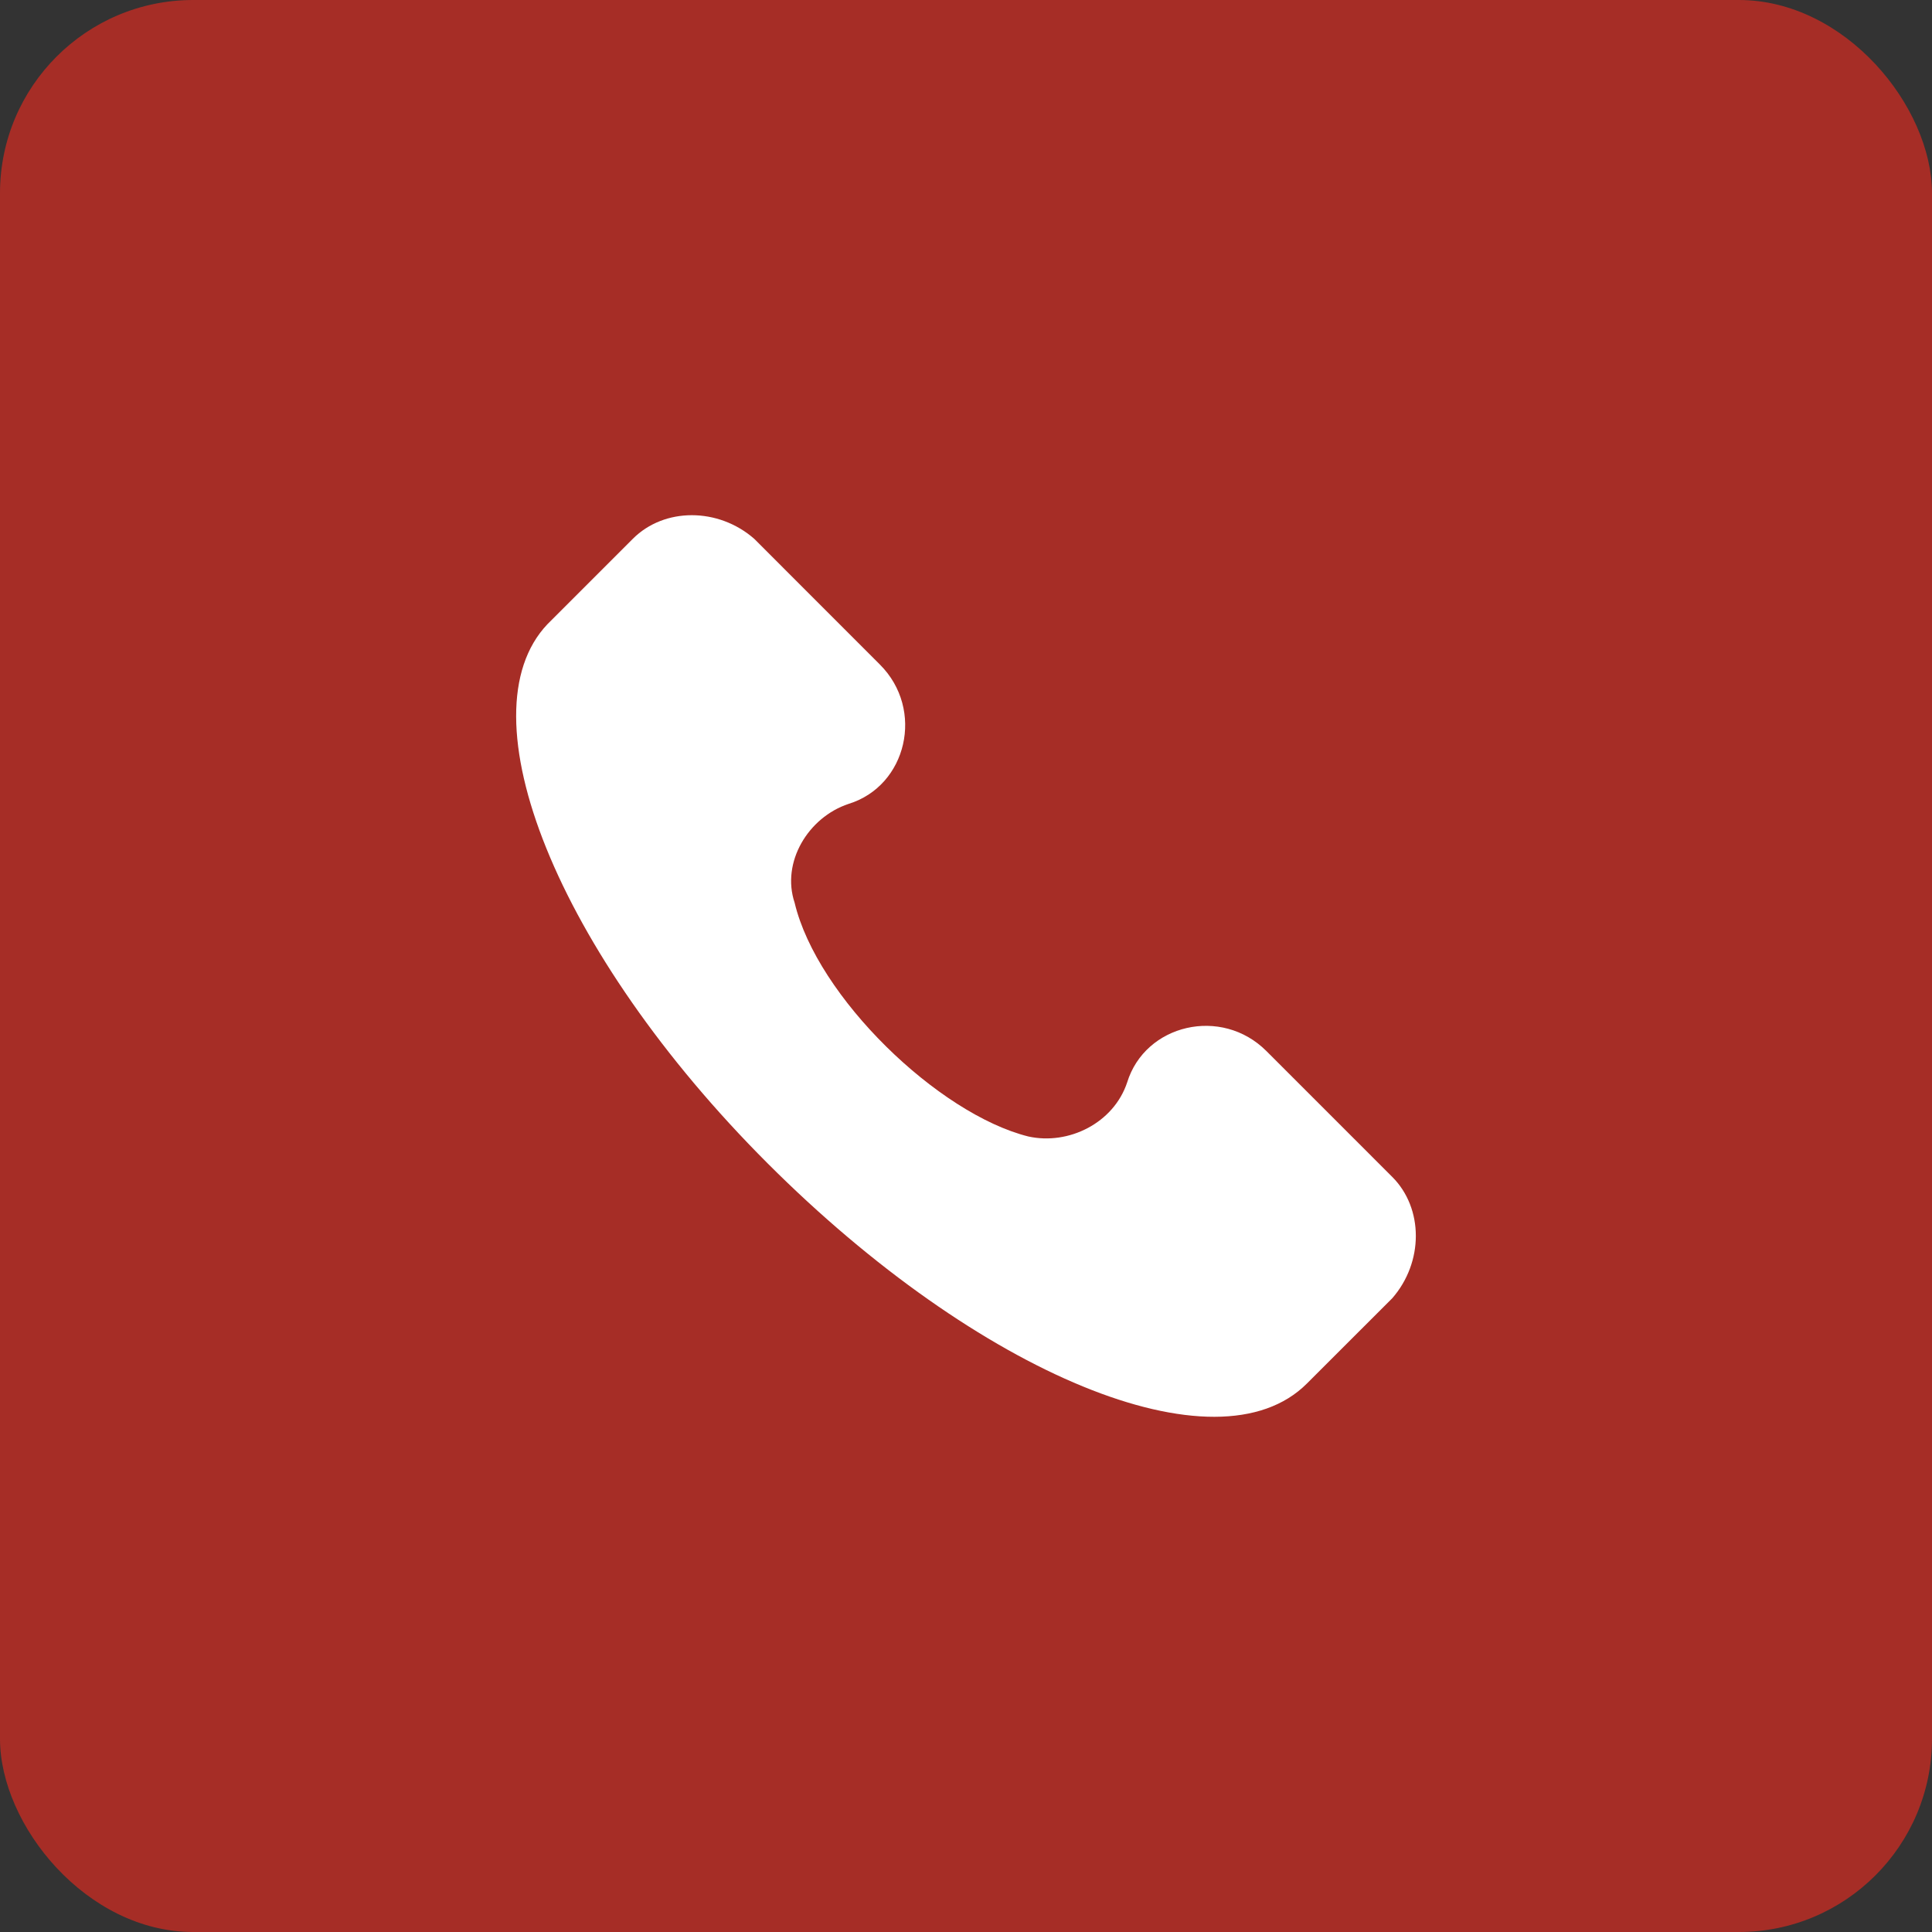 <svg width="30" height="30" viewBox="0 0 30 30" fill="none" xmlns="http://www.w3.org/2000/svg">
<rect x="0" y="0" width="30" height="30" fill="#333333" stroke="none"/>
<rect width="30" height="30" rx="3" fill="#A62D26"/>
<g clip-path="url(#clip0)">
<path d="M21.619 18.275L19.665 16.321C18.968 15.623 17.781 15.902 17.502 16.809C17.293 17.437 16.595 17.786 15.967 17.647C14.572 17.298 12.688 15.483 12.339 14.018C12.129 13.39 12.548 12.692 13.176 12.483C14.083 12.204 14.362 11.018 13.664 10.32L11.711 8.366C11.152 7.878 10.315 7.878 9.827 8.366L8.501 9.692C7.175 11.088 8.641 14.786 11.92 18.065C15.2 21.345 18.898 22.88 20.293 21.484L21.619 20.159C22.107 19.6 22.107 18.763 21.619 18.275Z" fill="white"/>
</g>
<defs>
<clipPath id="clip0">
<rect x="8" y="8" width="14" height="14" fill="white"/>
</clipPath>
</defs>
</svg>
